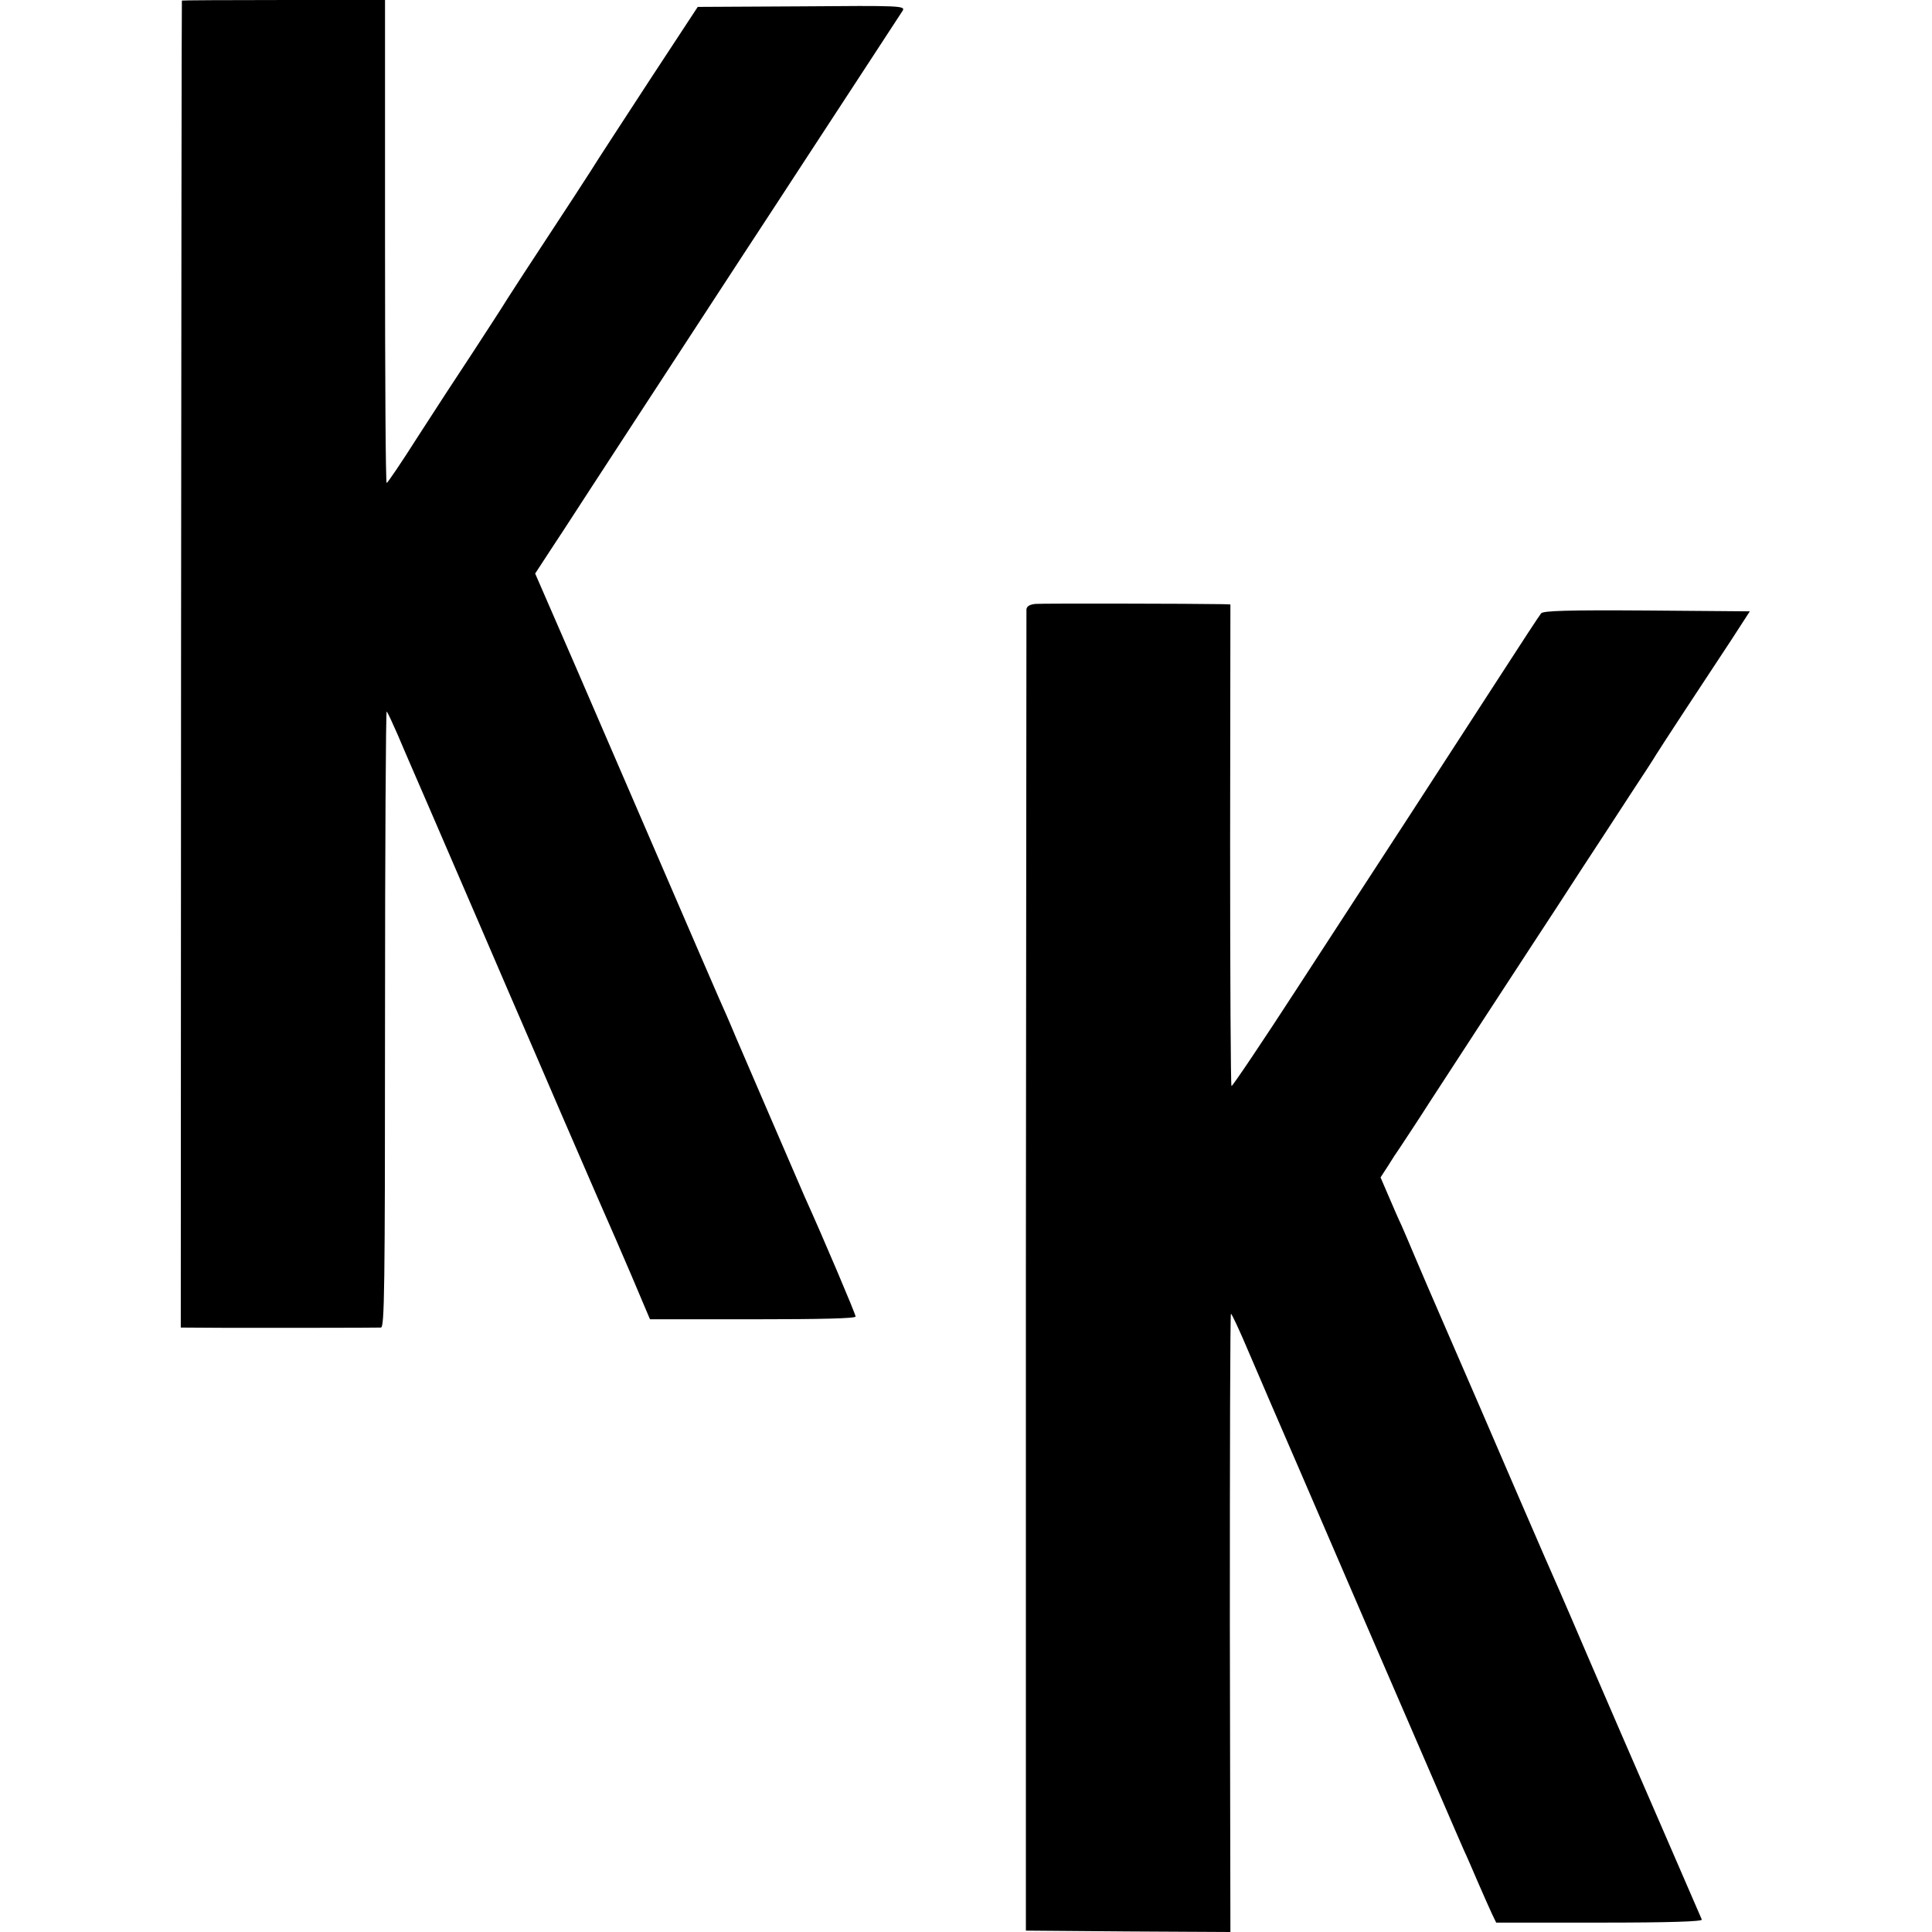 <?xml version="1.0" standalone="no"?>
<!DOCTYPE svg PUBLIC "-//W3C//DTD SVG 20010904//EN"
 "http://www.w3.org/TR/2001/REC-SVG-20010904/DTD/svg10.dtd">
<svg version="1.0" xmlns="http://www.w3.org/2000/svg"
 width="700pt" height="700pt" viewBox="0 0 700 700"
 preserveAspectRatio="xMidYMid meet">
<g transform="translate(0,700) scale(0.1,-0.1)"
fill="#000000" stroke="none">
<path d="M659 6998 c-1 -2 -2 -1084 -3 -2405 l-1 -2403 170 -1 c170 0 527 0
555 1 13 0 15 129 15 1120 0 615 3 1116 6 1112 4 -4 21 -41 39 -82 17 -41 38
-88 45 -105 14 -31 73 -169 255 -590 59 -137 151 -351 205 -475 53 -124 126
-292 162 -375 35 -82 75 -172 87 -200 12 -27 54 -123 92 -212 l69 -163 373 0
c249 0 372 3 372 10 0 9 -118 287 -185 435 -15 35 -226 523 -248 575 -8 19
-23 55 -34 80 -28 62 -46 104 -547 1264 l-147 338 68 104 c38 57 97 149 133
204 59 91 149 228 548 840 74 113 173 264 219 335 47 72 145 222 219 335 74
113 139 213 145 222 9 17 -12 18 -367 15 l-376 -2 -174 -265 c-95 -146 -192
-294 -214 -330 -23 -36 -90 -139 -150 -230 -60 -91 -127 -194 -150 -230 -22
-36 -81 -126 -129 -200 -49 -74 -138 -210 -197 -302 -59 -93 -110 -168 -113
-168 -4 0 -6 394 -6 875 l0 875 -367 0 c-203 0 -369 -1 -369 -2z"/>
<path d="M3753 4812 c-23 -2 -33 -9 -34 -20 0 -9 -1 -1090 -2 -2402 l0 -2385
370 -3 371 -2 -2 1120 c0 616 1 1120 4 1120 3 0 32 -62 64 -138 32 -75 67
-155 76 -177 10 -22 169 -391 354 -820 186 -429 343 -794 351 -811 8 -16 30
-68 50 -114 20 -46 43 -98 51 -115 l15 -31 375 0 c255 0 373 4 370 11 -2 5
-73 168 -156 360 -84 193 -195 449 -247 570 -52 121 -102 238 -112 260 -10 22
-83 189 -161 370 -78 182 -186 431 -240 555 -54 124 -110 254 -125 290 -15 36
-36 85 -47 110 -12 25 -33 74 -48 109 l-28 65 26 40 c14 23 33 52 43 66 9 14
60 90 111 170 122 187 260 400 373 572 50 76 129 197 176 270 48 73 127 194
175 268 49 74 91 139 94 145 3 5 50 78 104 160 55 83 130 197 168 255 l68 105
-372 3 c-290 2 -375 -1 -384 -10 -6 -7 -76 -114 -156 -238 -80 -124 -224 -345
-319 -492 -96 -147 -279 -429 -408 -627 -129 -199 -237 -359 -239 -356 -3 2
-5 396 -5 875 l1 870 -27 1 c-103 2 -652 3 -678 1z"/>
</g>
</svg>
